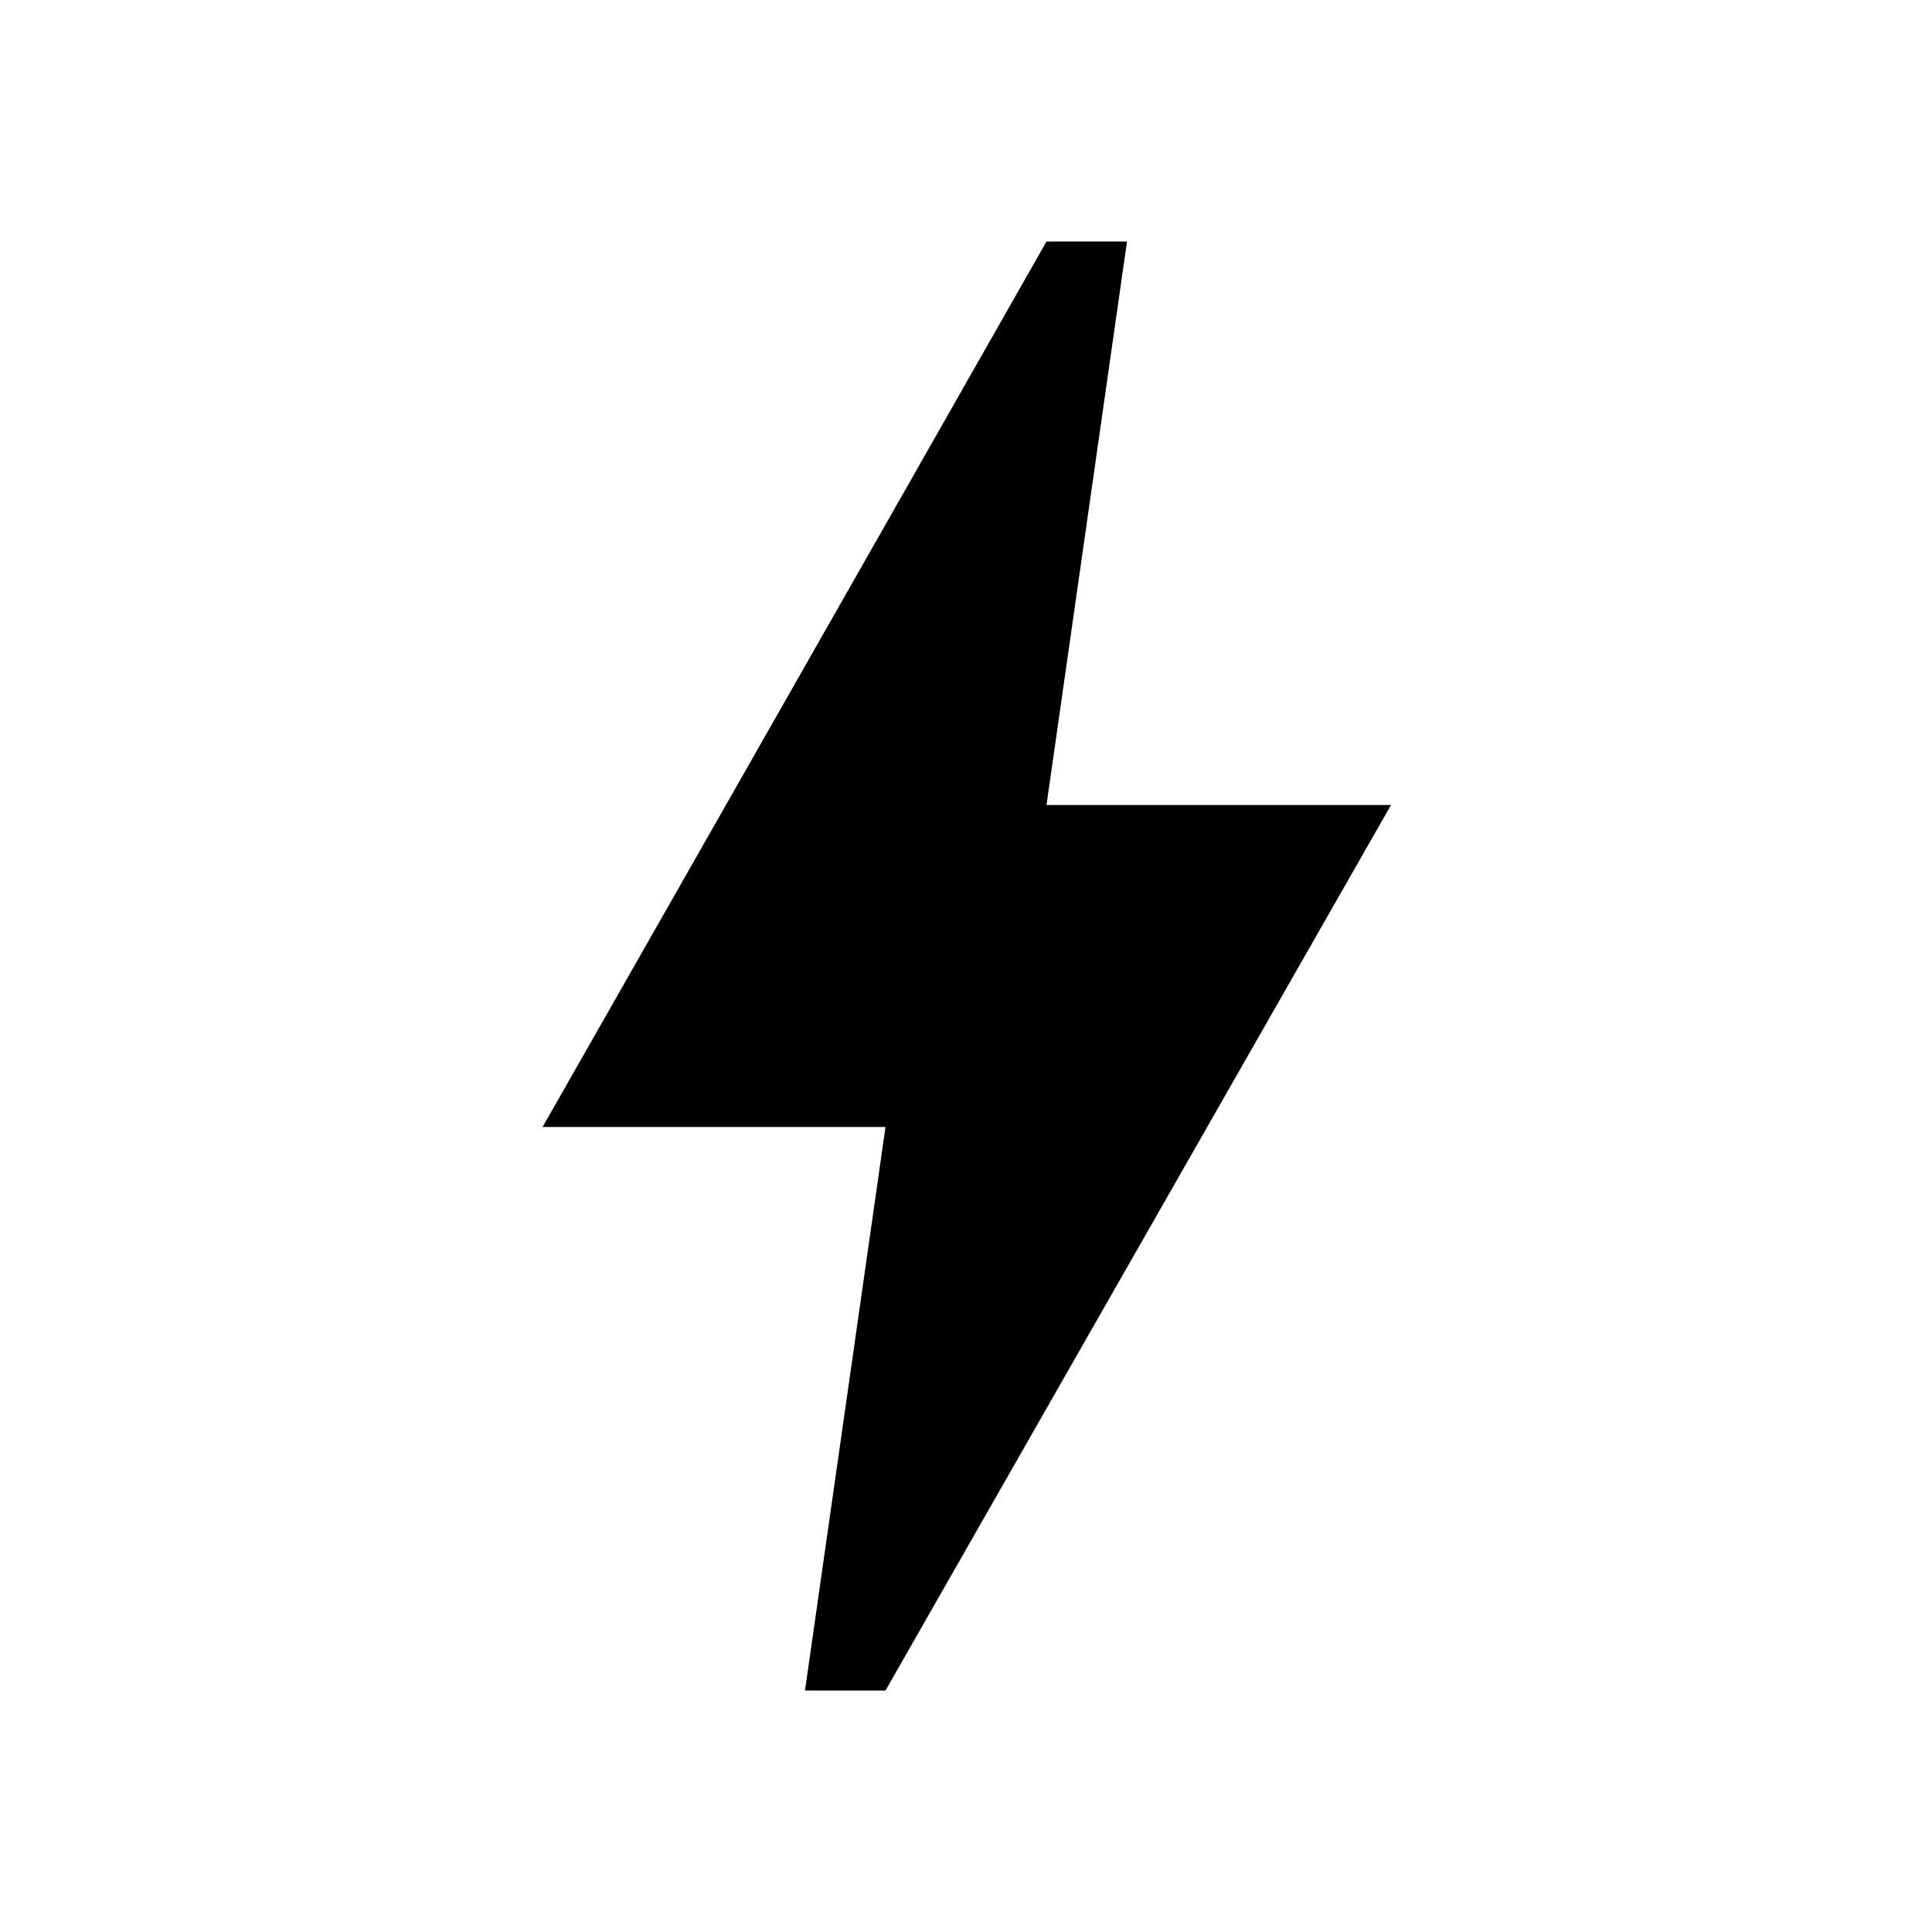 <svg xmlns="http://www.w3.org/2000/svg" enable-background="new 0 0 24 24" viewBox="0 0 24 24" fill="currentColor"><g><rect fill="none" height="24" width="24"/></g><g><path d="M11,21h-1l1-7H6.74c0,0,3.68-6.46,6.26-11h1l-1,7h4.28L11,21z"/></g></svg>